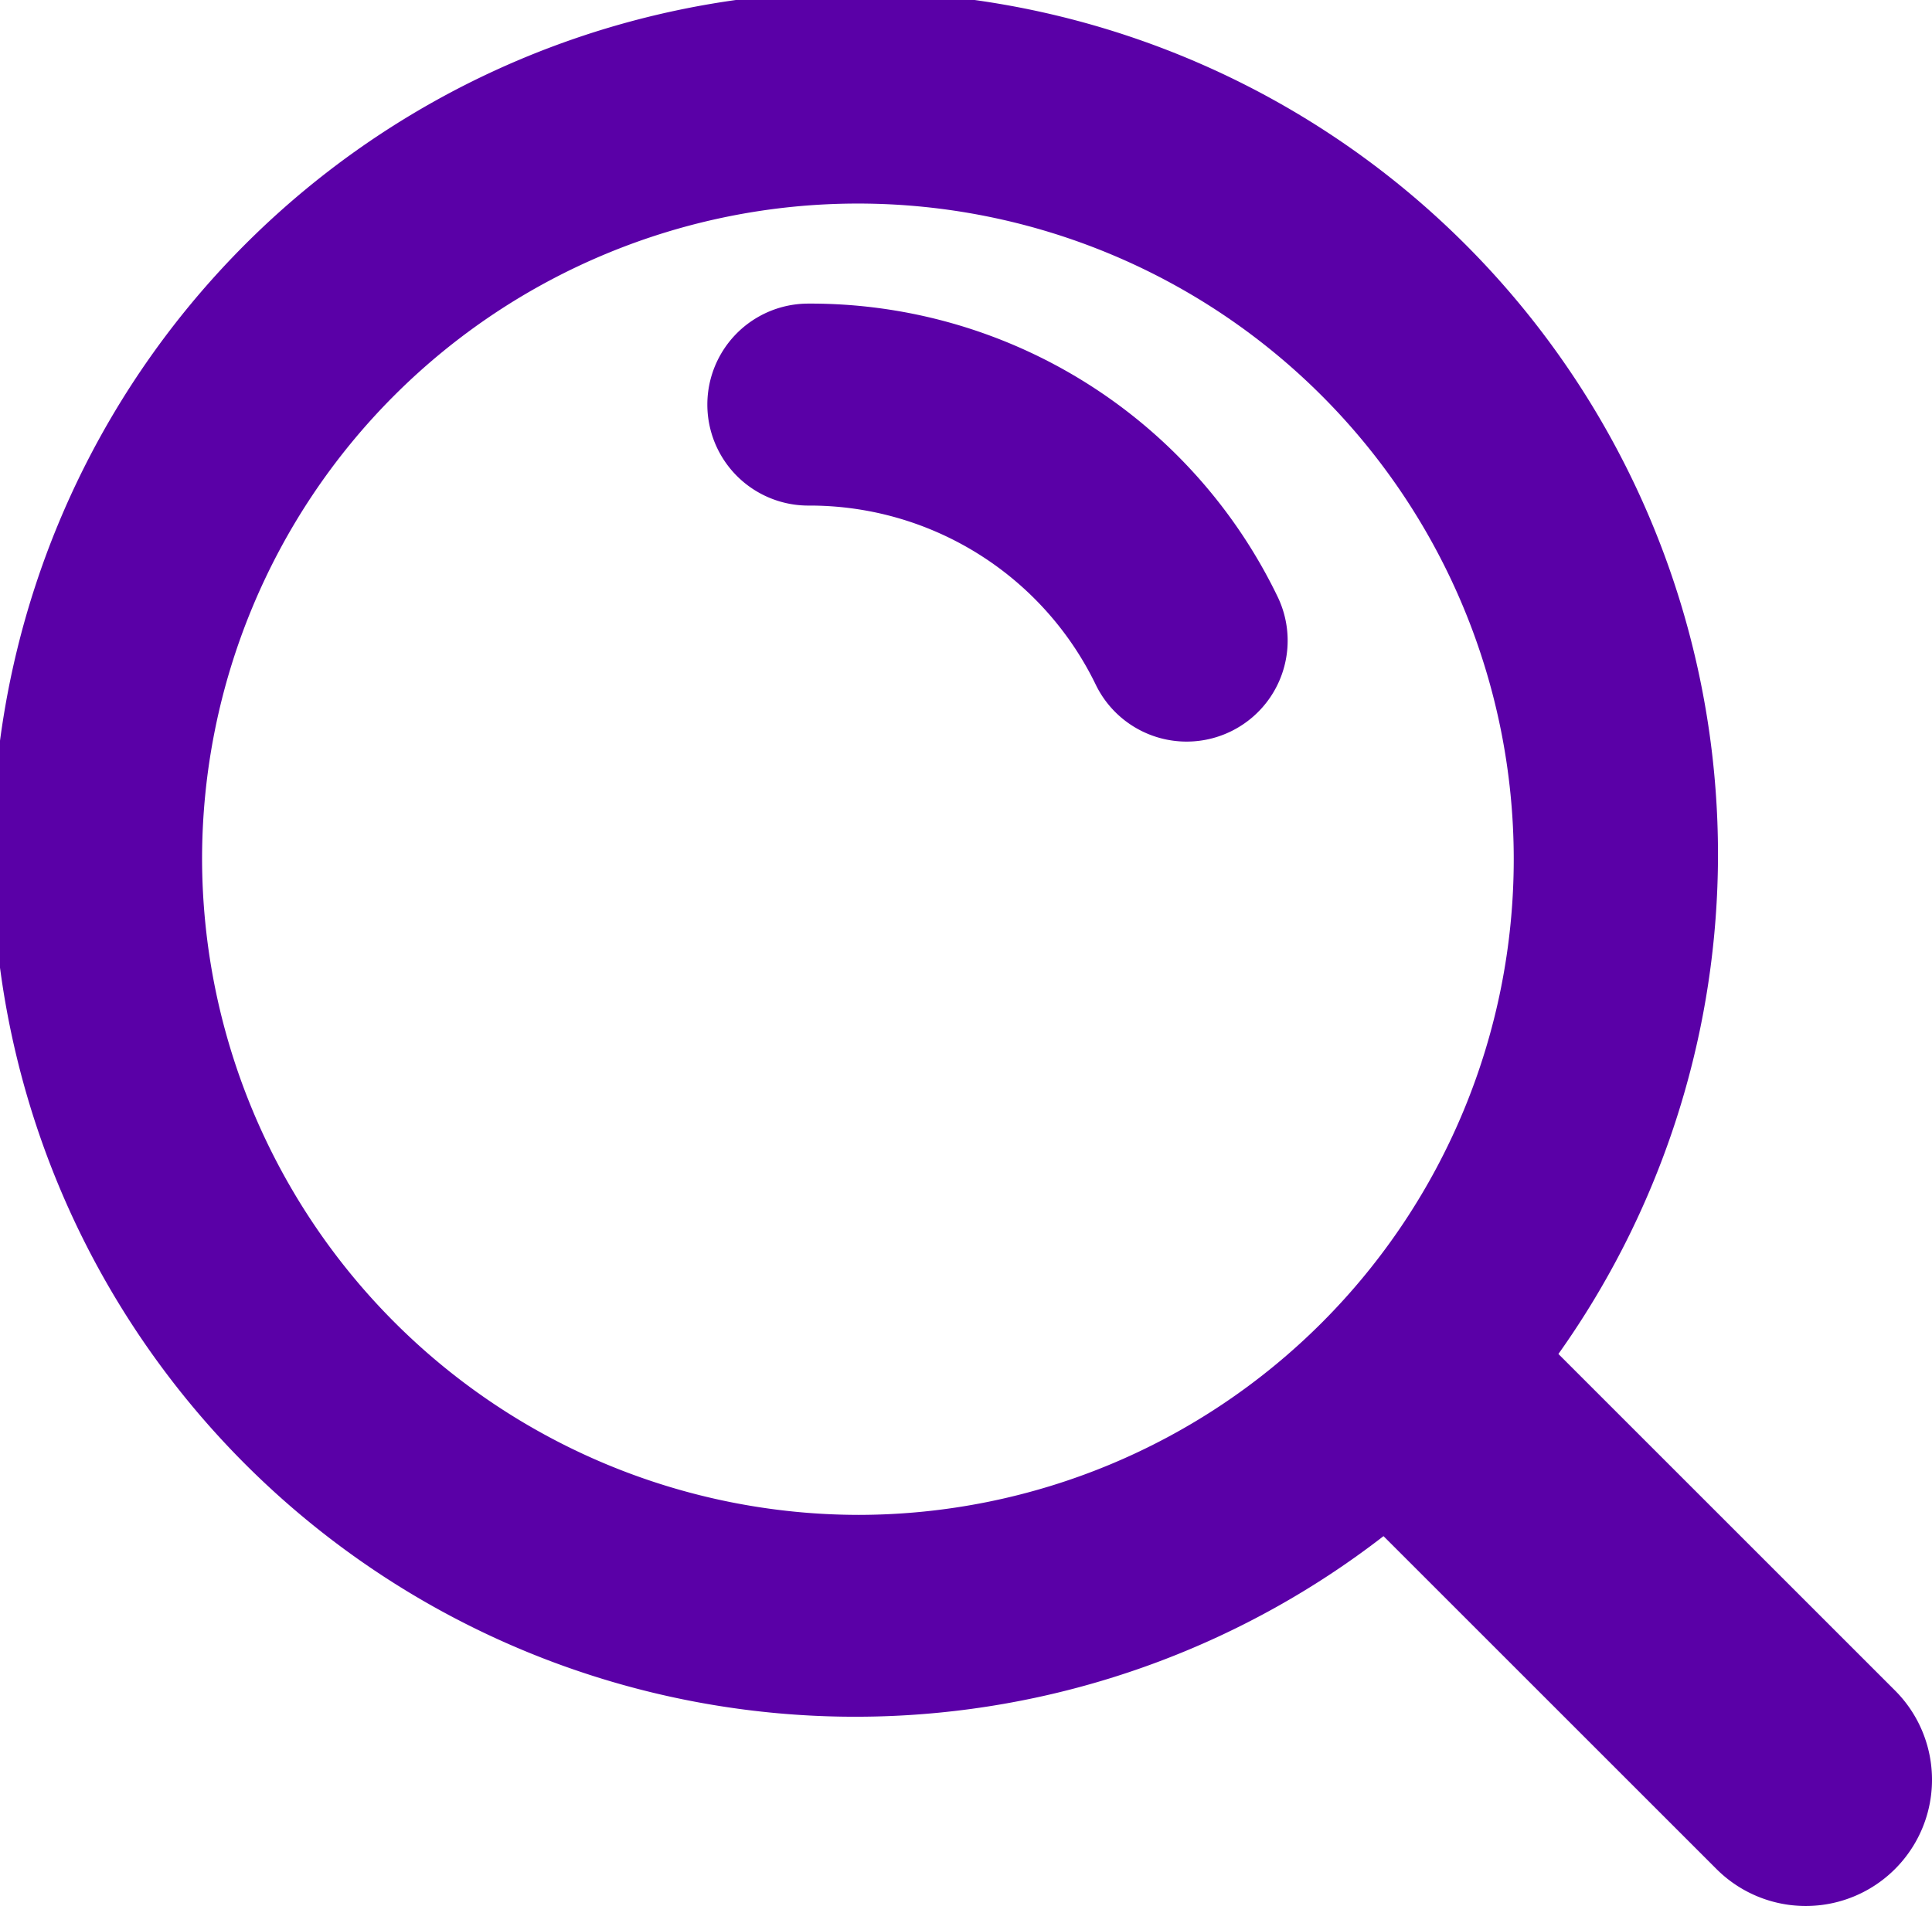 <svg xmlns="http://www.w3.org/2000/svg" width="45.157" height="44.562" viewBox="0 0 45.157 44.562">
  <g id="Group_648" data-name="Group 648" transform="translate(0 -0.377)">
    <g id="Group_647" data-name="Group 647" transform="translate(0 0.377)">
      <path id="Path_2967" data-name="Path 2967" d="M23.314,9.373a2.361,2.361,0,1,0,0,4.722A7.429,7.429,0,0,1,30.04,18.3a2.361,2.361,0,0,0,4.244-2.07A12.122,12.122,0,0,0,23.314,9.373Z" transform="translate(-4.42 -2.275)" fill="#5a00a7"/>
      <path id="Path_2968" data-name="Path 2968" d="M44.293,39.9l-7.868-7.868a20.165,20.165,0,1,0-4.088,4.259l7.782,7.782A2.951,2.951,0,1,0,44.293,39.9ZM4.723,20.447A15.329,15.329,0,1,1,20.07,35.794,15.365,15.365,0,0,1,4.723,20.447Z" transform="translate(0 -0.377)" fill="#5a00a7"/>
    </g>
  </g>
</svg>
